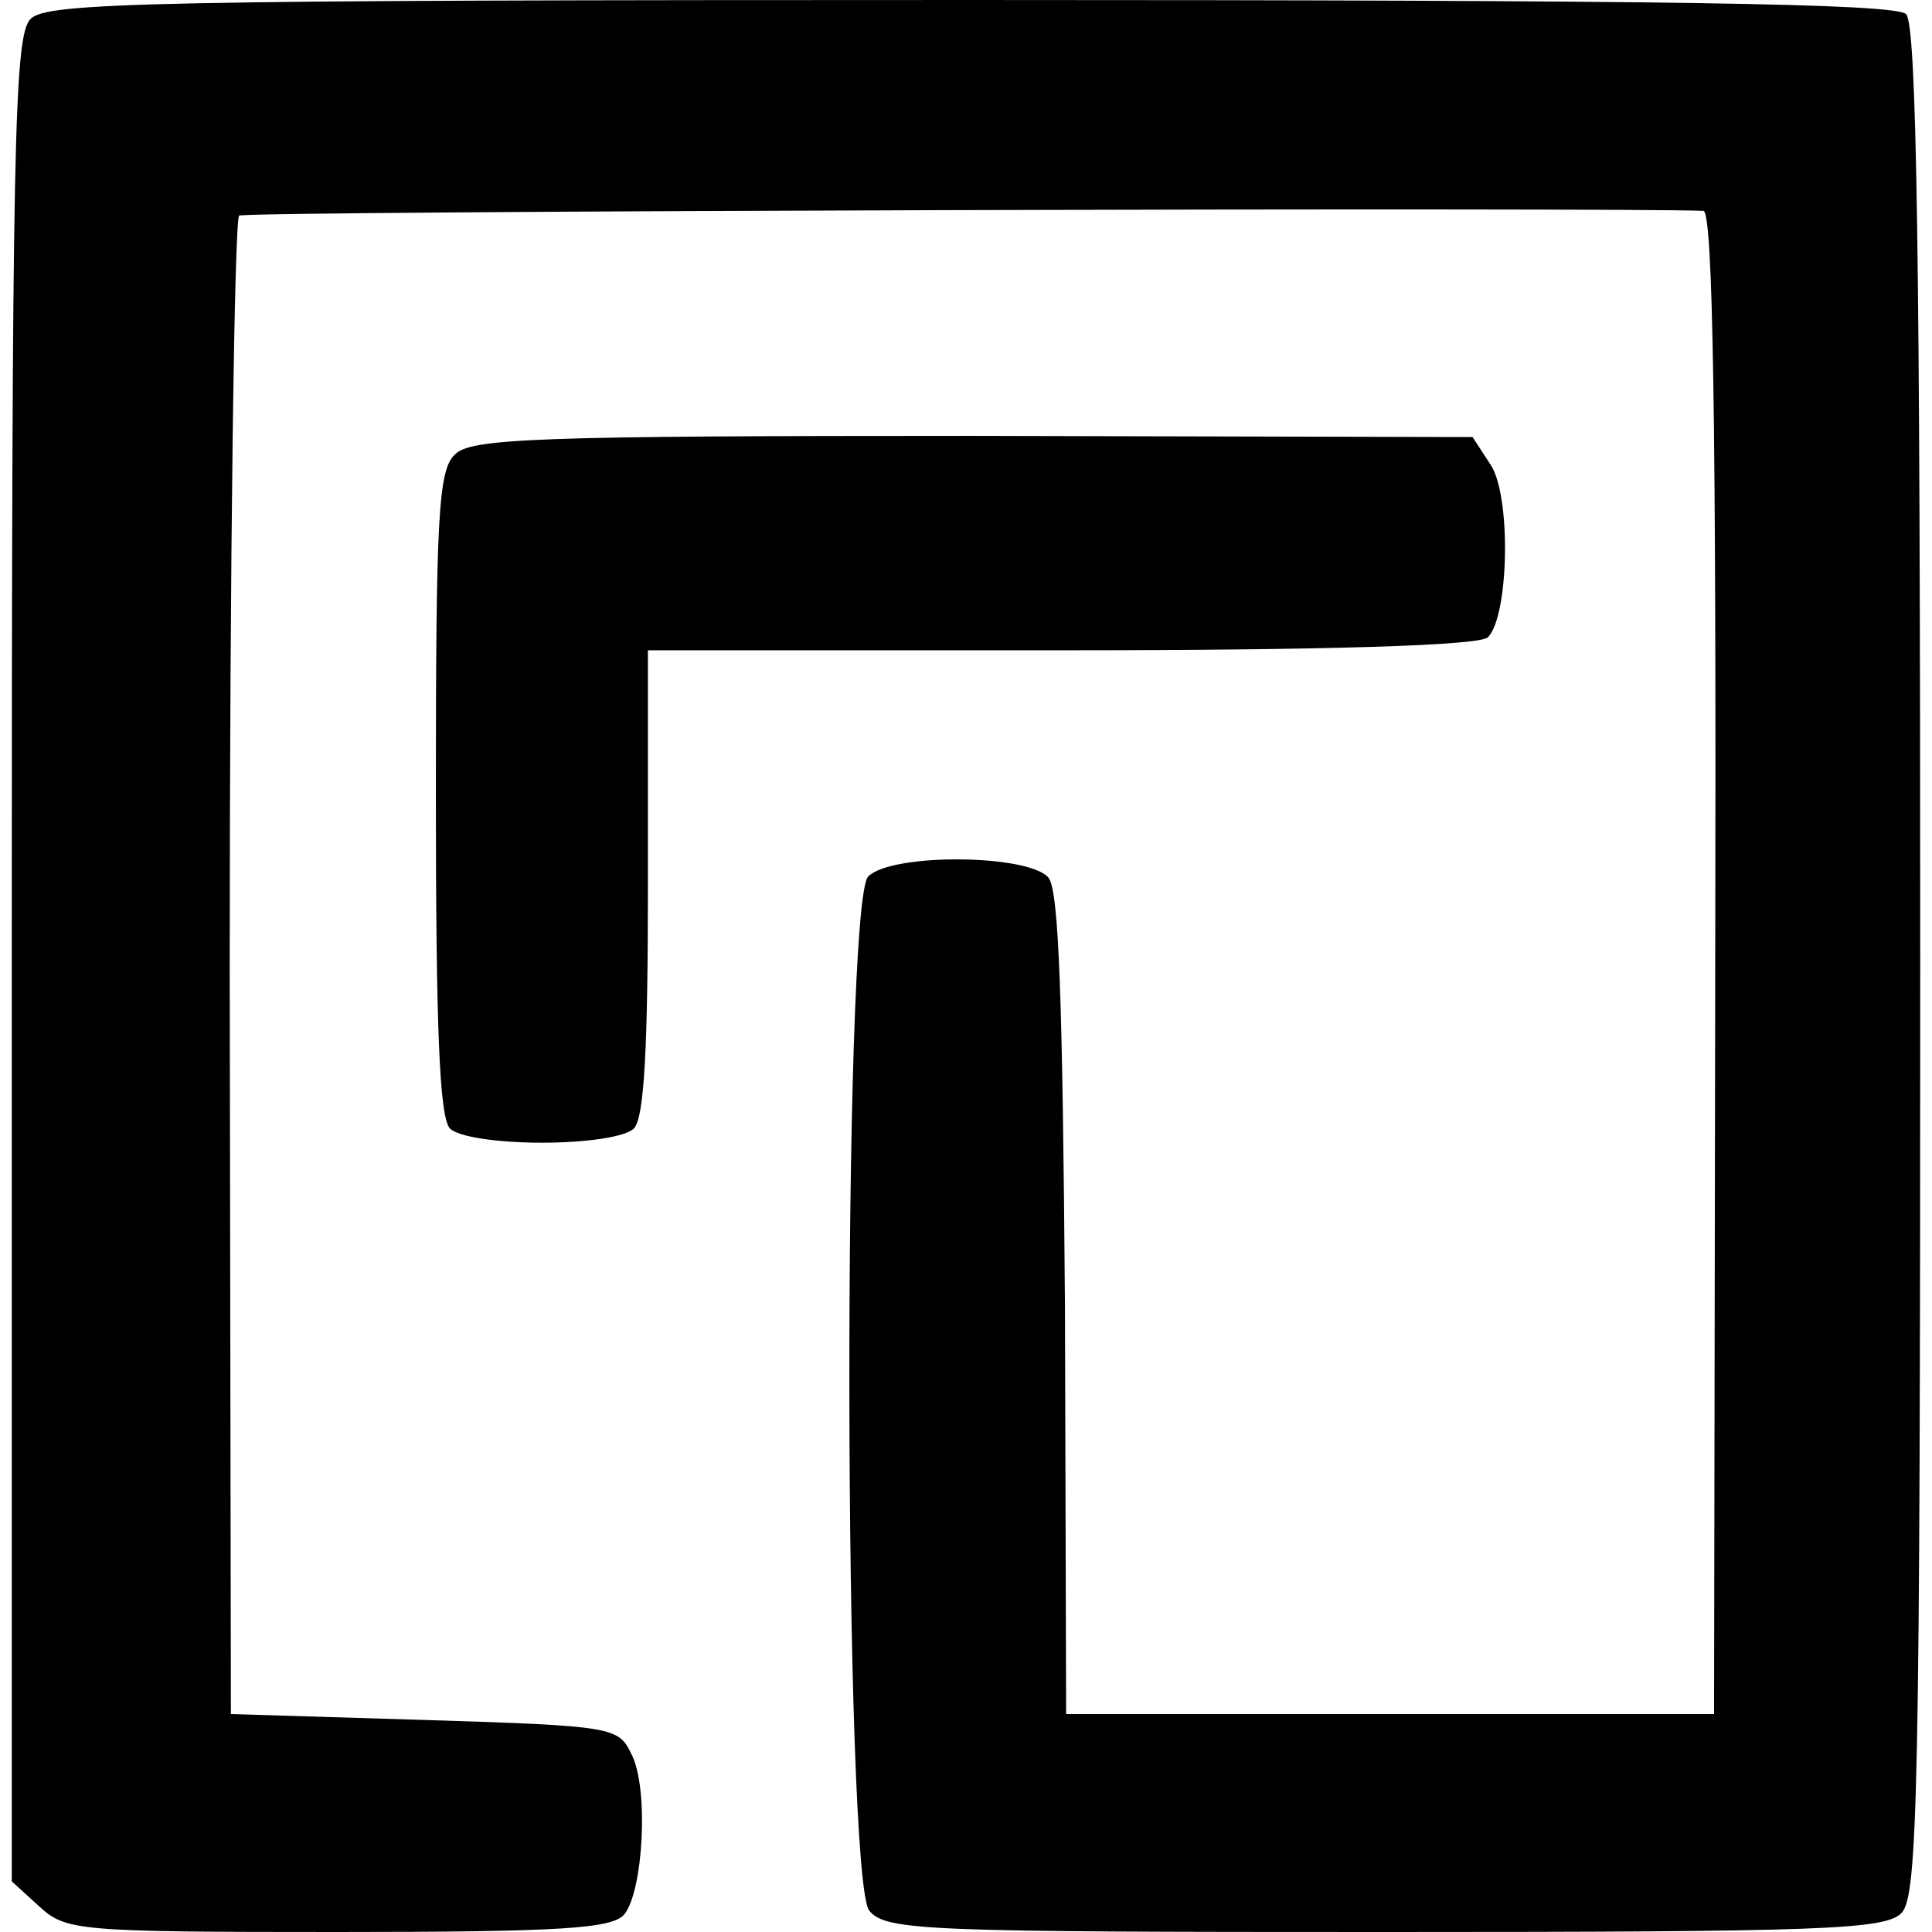 <?xml version="1.0" standalone="no"?>
<!DOCTYPE svg PUBLIC "-//W3C//DTD SVG 20010904//EN"
 "http://www.w3.org/TR/2001/REC-SVG-20010904/DTD/svg10.dtd">
<svg version="1.0" xmlns="http://www.w3.org/2000/svg"
 width="164pt" height="164pt" viewBox="0 0 164 164"
 preserveAspectRatio="xMidYMid meet">
<g transform="translate(0,164) scale(0.1,-0.1)"
fill="#000000" stroke="none">
<path d="M26 1624 c-14 -14 -16 -100 -16 -798 l0 -783 23 -21 c23 -21 31 -22
254 -22 191 0 233 3 243 15 16 20 21 107 6 136 -11 23 -15 24 -176 29 l-164 5
-1 633 c0 349 4 636 8 639 7 4 1179 7 1243 4 8 -1 11 -175 10 -638 l-1 -638
-275 0 -275 0 -1 348 c-2 257 -5 351 -14 362 -17 20 -133 21 -153 1 -22 -22
-21 -853 1 -878 14 -17 48 -18 438 -18 371 0 424 2 438 16 14 14 16 101 16
808 0 603 -3 795 -12 804 -9 9 -199 12 -794 12 -698 0 -784 -2 -798 -16z"/>
<path d="M386 1254 c-14 -13 -16 -54 -16 -288 0 -198 3 -275 12 -284 7 -7 40
-12 78 -12 38 0 71 5 78 12 9 9 12 69 12 209 l0 197 351 0 c226 0 355 4 362
11 18 18 20 121 2 147 l-15 23 -424 1 c-372 0 -427 -2 -440 -16z"/>
</g>
</svg>
